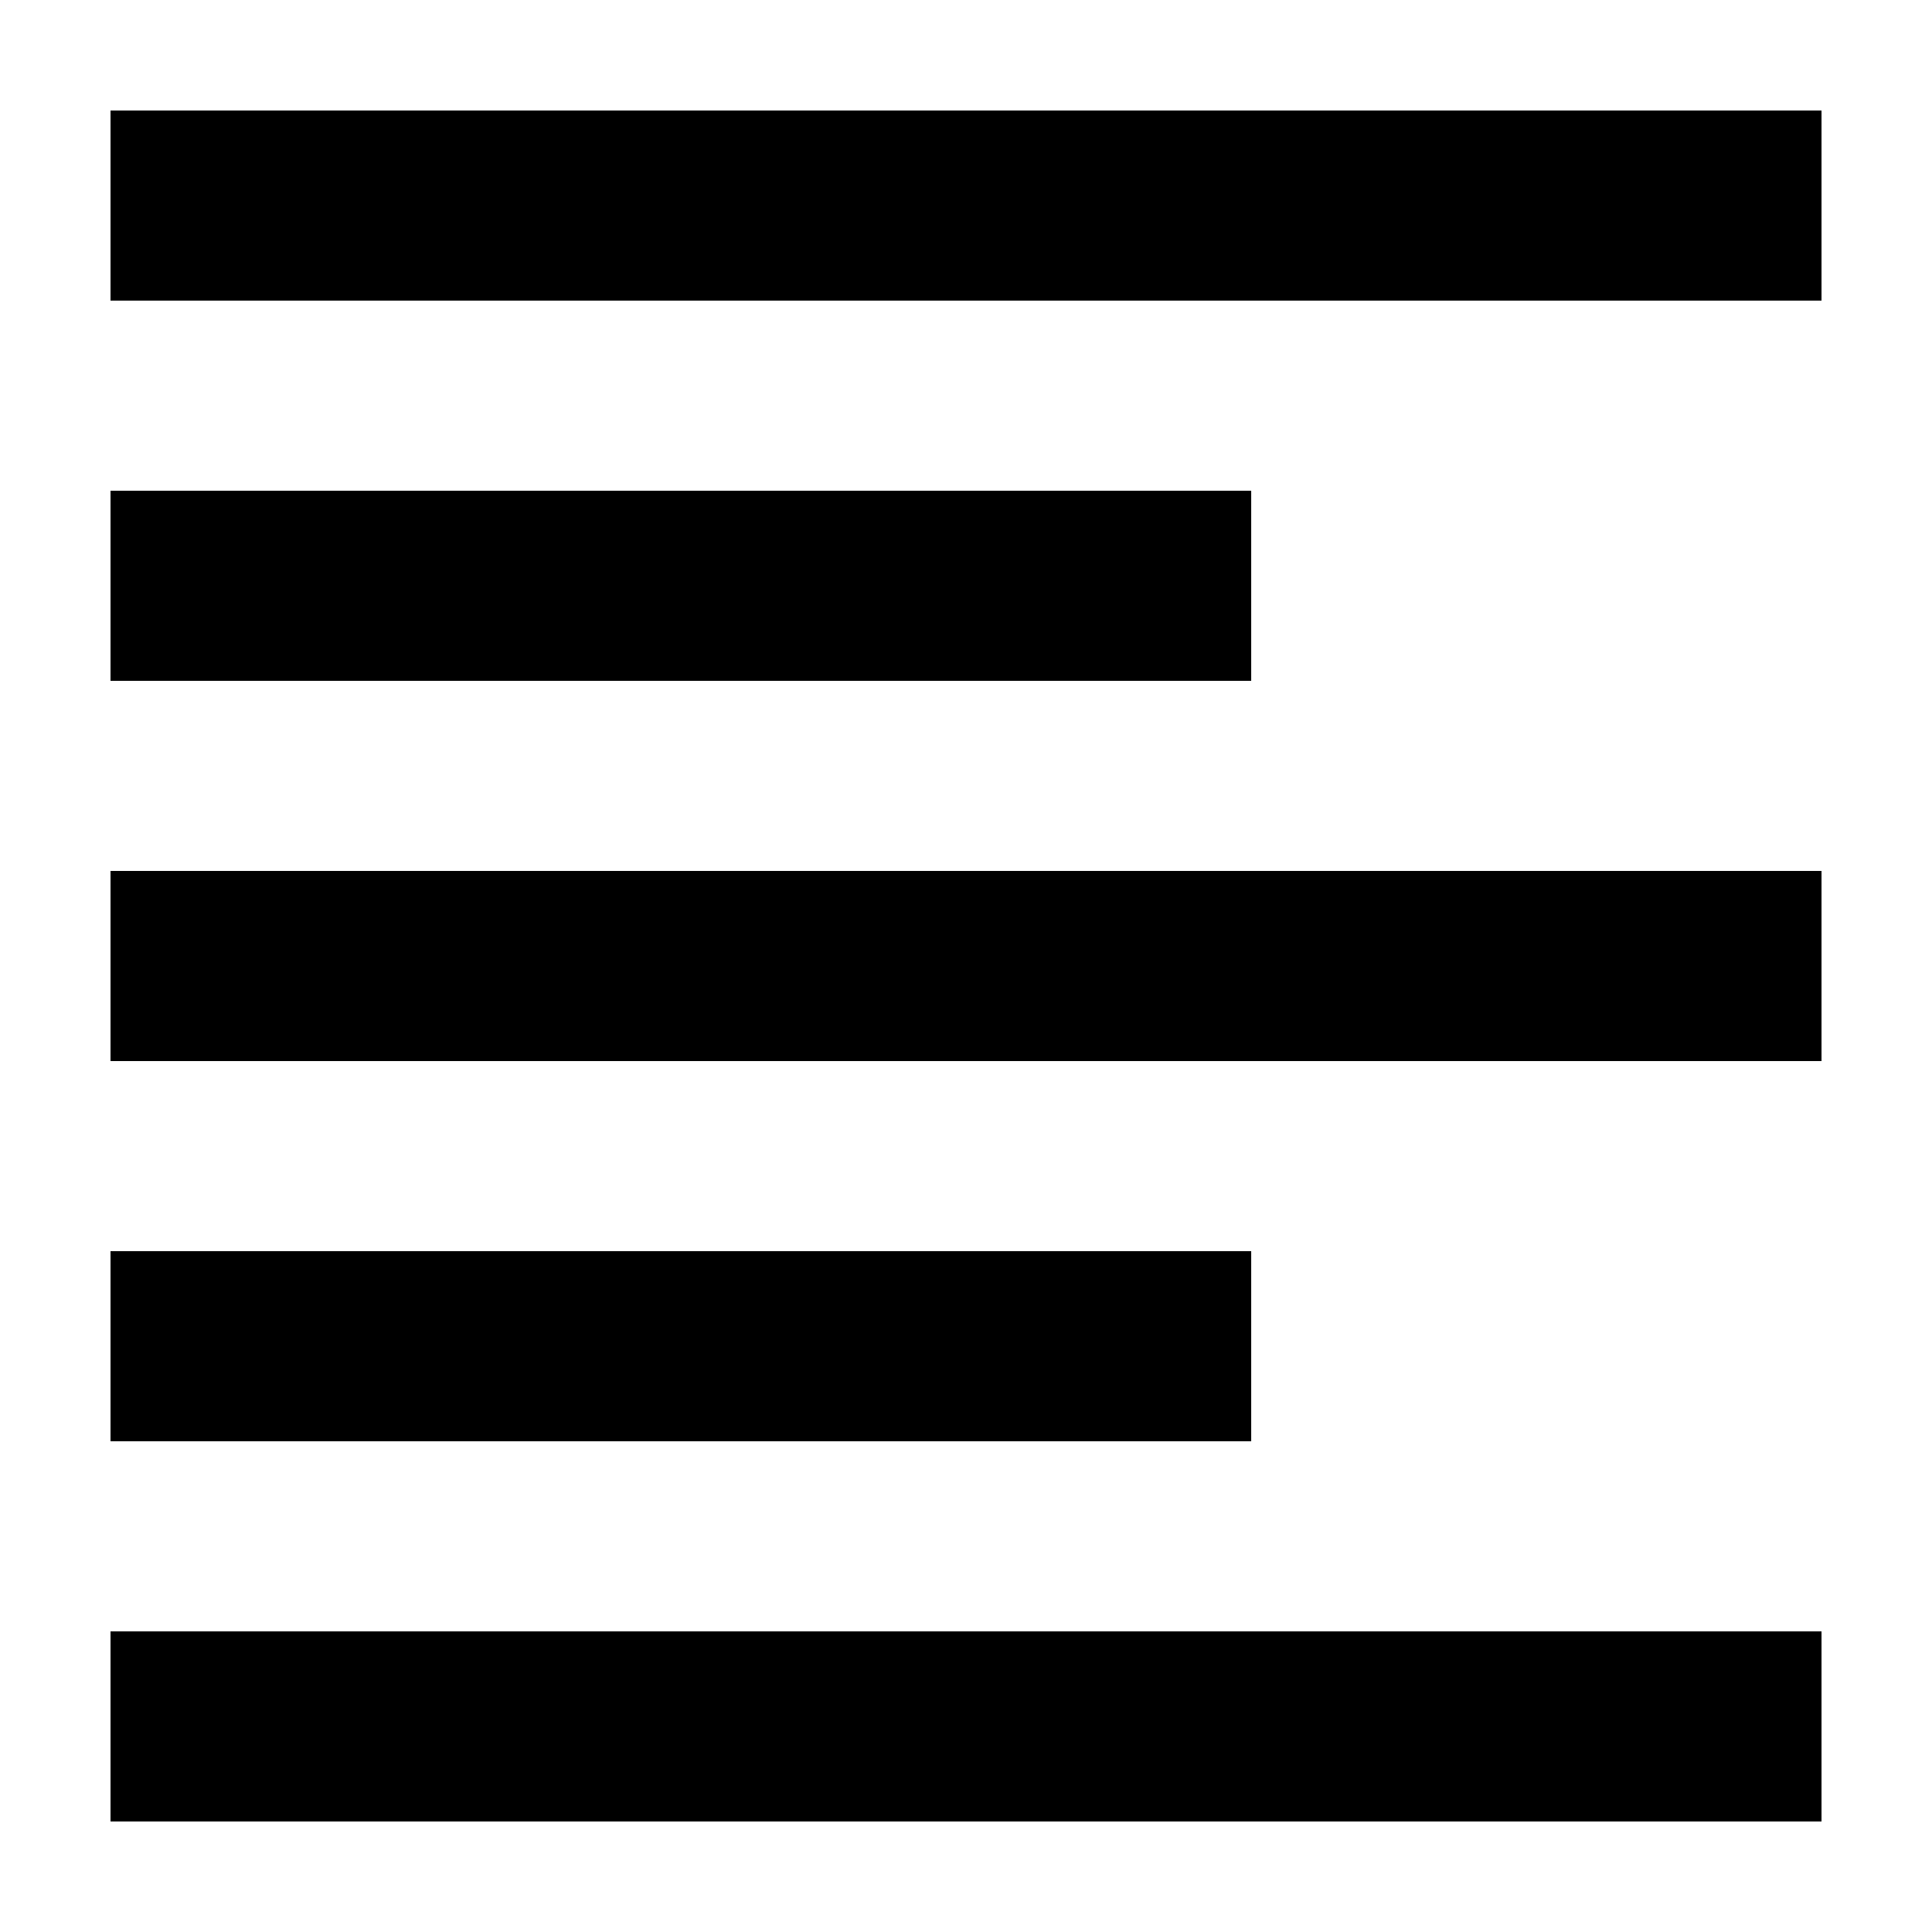 <?xml version="1.0" encoding="UTF-8"?>
<!-- Uploaded to: SVG Repo, www.svgrepo.com, Generator: SVG Repo Mixer Tools -->
<svg fill="#000000" width="800px" height="800px" version="1.1" viewBox="144 144 512 512" xmlns="http://www.w3.org/2000/svg">
 <g>
  <path d="m173.29 173.29h453.43v50.383h-453.43z"/>
  <path d="m173.29 374.81h453.43v50.383h-453.43z"/>
  <path d="m173.29 576.33h453.43v50.383h-453.43z"/>
  <path d="m173.29 274.05h302.29v50.383h-302.29z"/>
  <path d="m173.29 475.57h302.29v50.383h-302.29z"/>
 </g>
</svg>